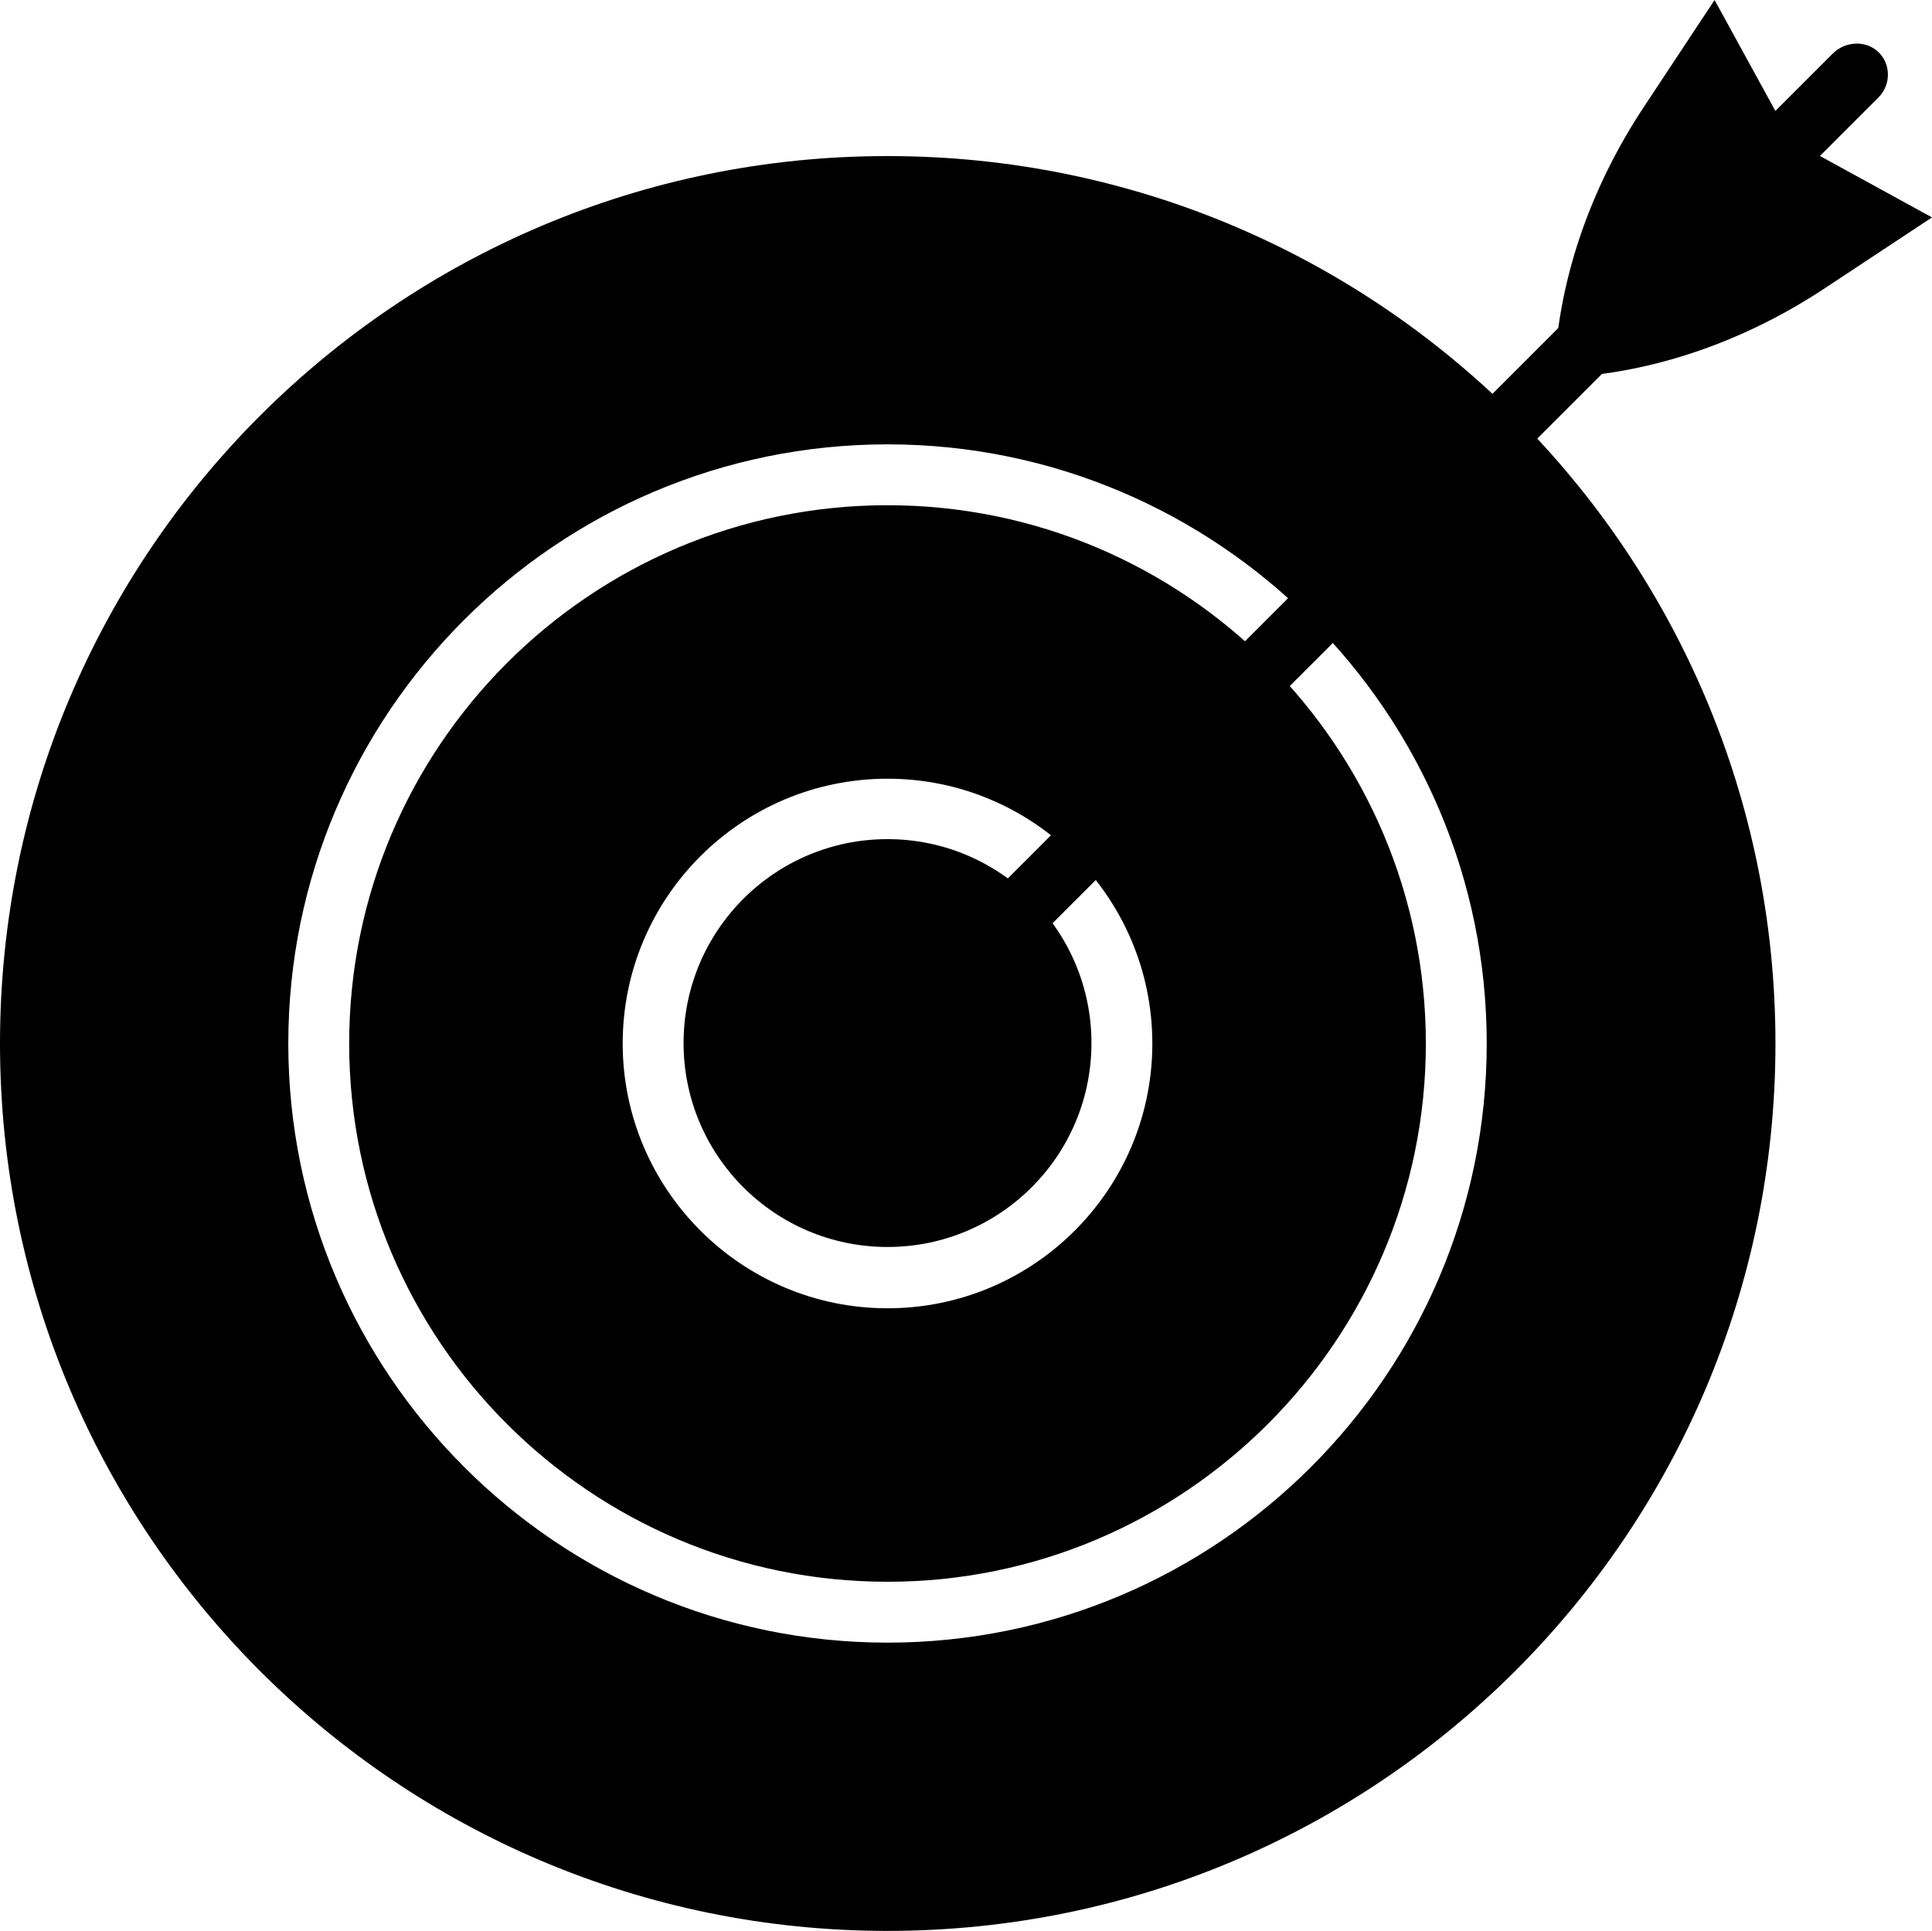 <?xml version="1.0" encoding="UTF-8" standalone="no"?><svg xmlns="http://www.w3.org/2000/svg" xmlns:xlink="http://www.w3.org/1999/xlink" fill="#000000" height="444.1" preserveAspectRatio="xMidYMid meet" version="1" viewBox="0.0 -0.1 444.3 444.1" width="444.3" zoomAndPan="magnify"><linearGradient gradientUnits="userSpaceOnUse" id="a" x1="204.13" x2="204.13" xlink:actuate="onLoad" xlink:show="other" xlink:type="simple" y1="443.984" y2="35.724"><stop offset="0" stop-color="#000000"/><stop offset="1" stop-color="#000000"/></linearGradient><path d="M327.9,239.9c0-68.3-55.5-123.8-123.8-123.8S80.3,171.6,80.3,239.9s55.5,123.8,123.8,123.8 S327.9,308.1,327.9,239.9z M143.2,239.9c0-33.6,27.3-60.9,60.9-60.9s60.9,27.3,60.9,60.9s-27.3,60.9-60.9,60.9 S143.2,273.4,143.2,239.9z M204.1,286.7c-25.9,0-46.9-21-46.9-46.9s21-46.9,46.9-46.9s46.9,21,46.9,46.9S230,286.7,204.1,286.7z M408.3,239.9c0-112.7-91.4-204.1-204.1-204.1C91.4,35.7,0,127.1,0,239.9C0,352.6,91.4,444,204.1,444S408.3,352.6,408.3,239.9z M66.3,239.9c0-76,61.8-137.8,137.8-137.8s137.8,61.8,137.8,137.8s-61.8,137.8-137.8,137.8S66.3,315.8,66.3,239.9z" fill="url(#a)"/><linearGradient gradientUnits="userSpaceOnUse" id="b" x1="357.188" x2="432.709" xlink:actuate="onLoad" xlink:show="other" xlink:type="simple" y1="24.718" y2="100.238"><stop offset="0" stop-color="#000000"/><stop offset="1" stop-color="#000000"/></linearGradient><path d="M444.3,49.9l-24.2,16c-19.5,13-41.4,20.3-62.7,20.9h0v0c0.6-21.3,7.9-43.2,20.9-62.7l16-24.2L412,32.2 L444.3,49.9z" fill="url(#b)"/><linearGradient gradientUnits="userSpaceOnUse" id="c" x1="315.479" x2="315.479" xlink:actuate="onLoad" xlink:show="other" xlink:type="simple" y1="9.899" y2="247.149"><stop offset="0" stop-color="#000000"/><stop offset="1" stop-color="#000000"/></linearGradient><path d="M432,22.3L209.3,245c-2.9,2.9-7.5,2.9-10.3,0v0c-2.8-2.9-2.8-7.5,0-10.3l27.5-27.5l36.9-36.9l5.1-5.1l40.4-40.4 l5.2-5.2l38.1-38.1l69.3-69.3c2.8-2.8,7.5-3.1,10.4-0.4C434.9,14.6,434.9,19.4,432,22.3z" fill="url(#c)"/></svg>
